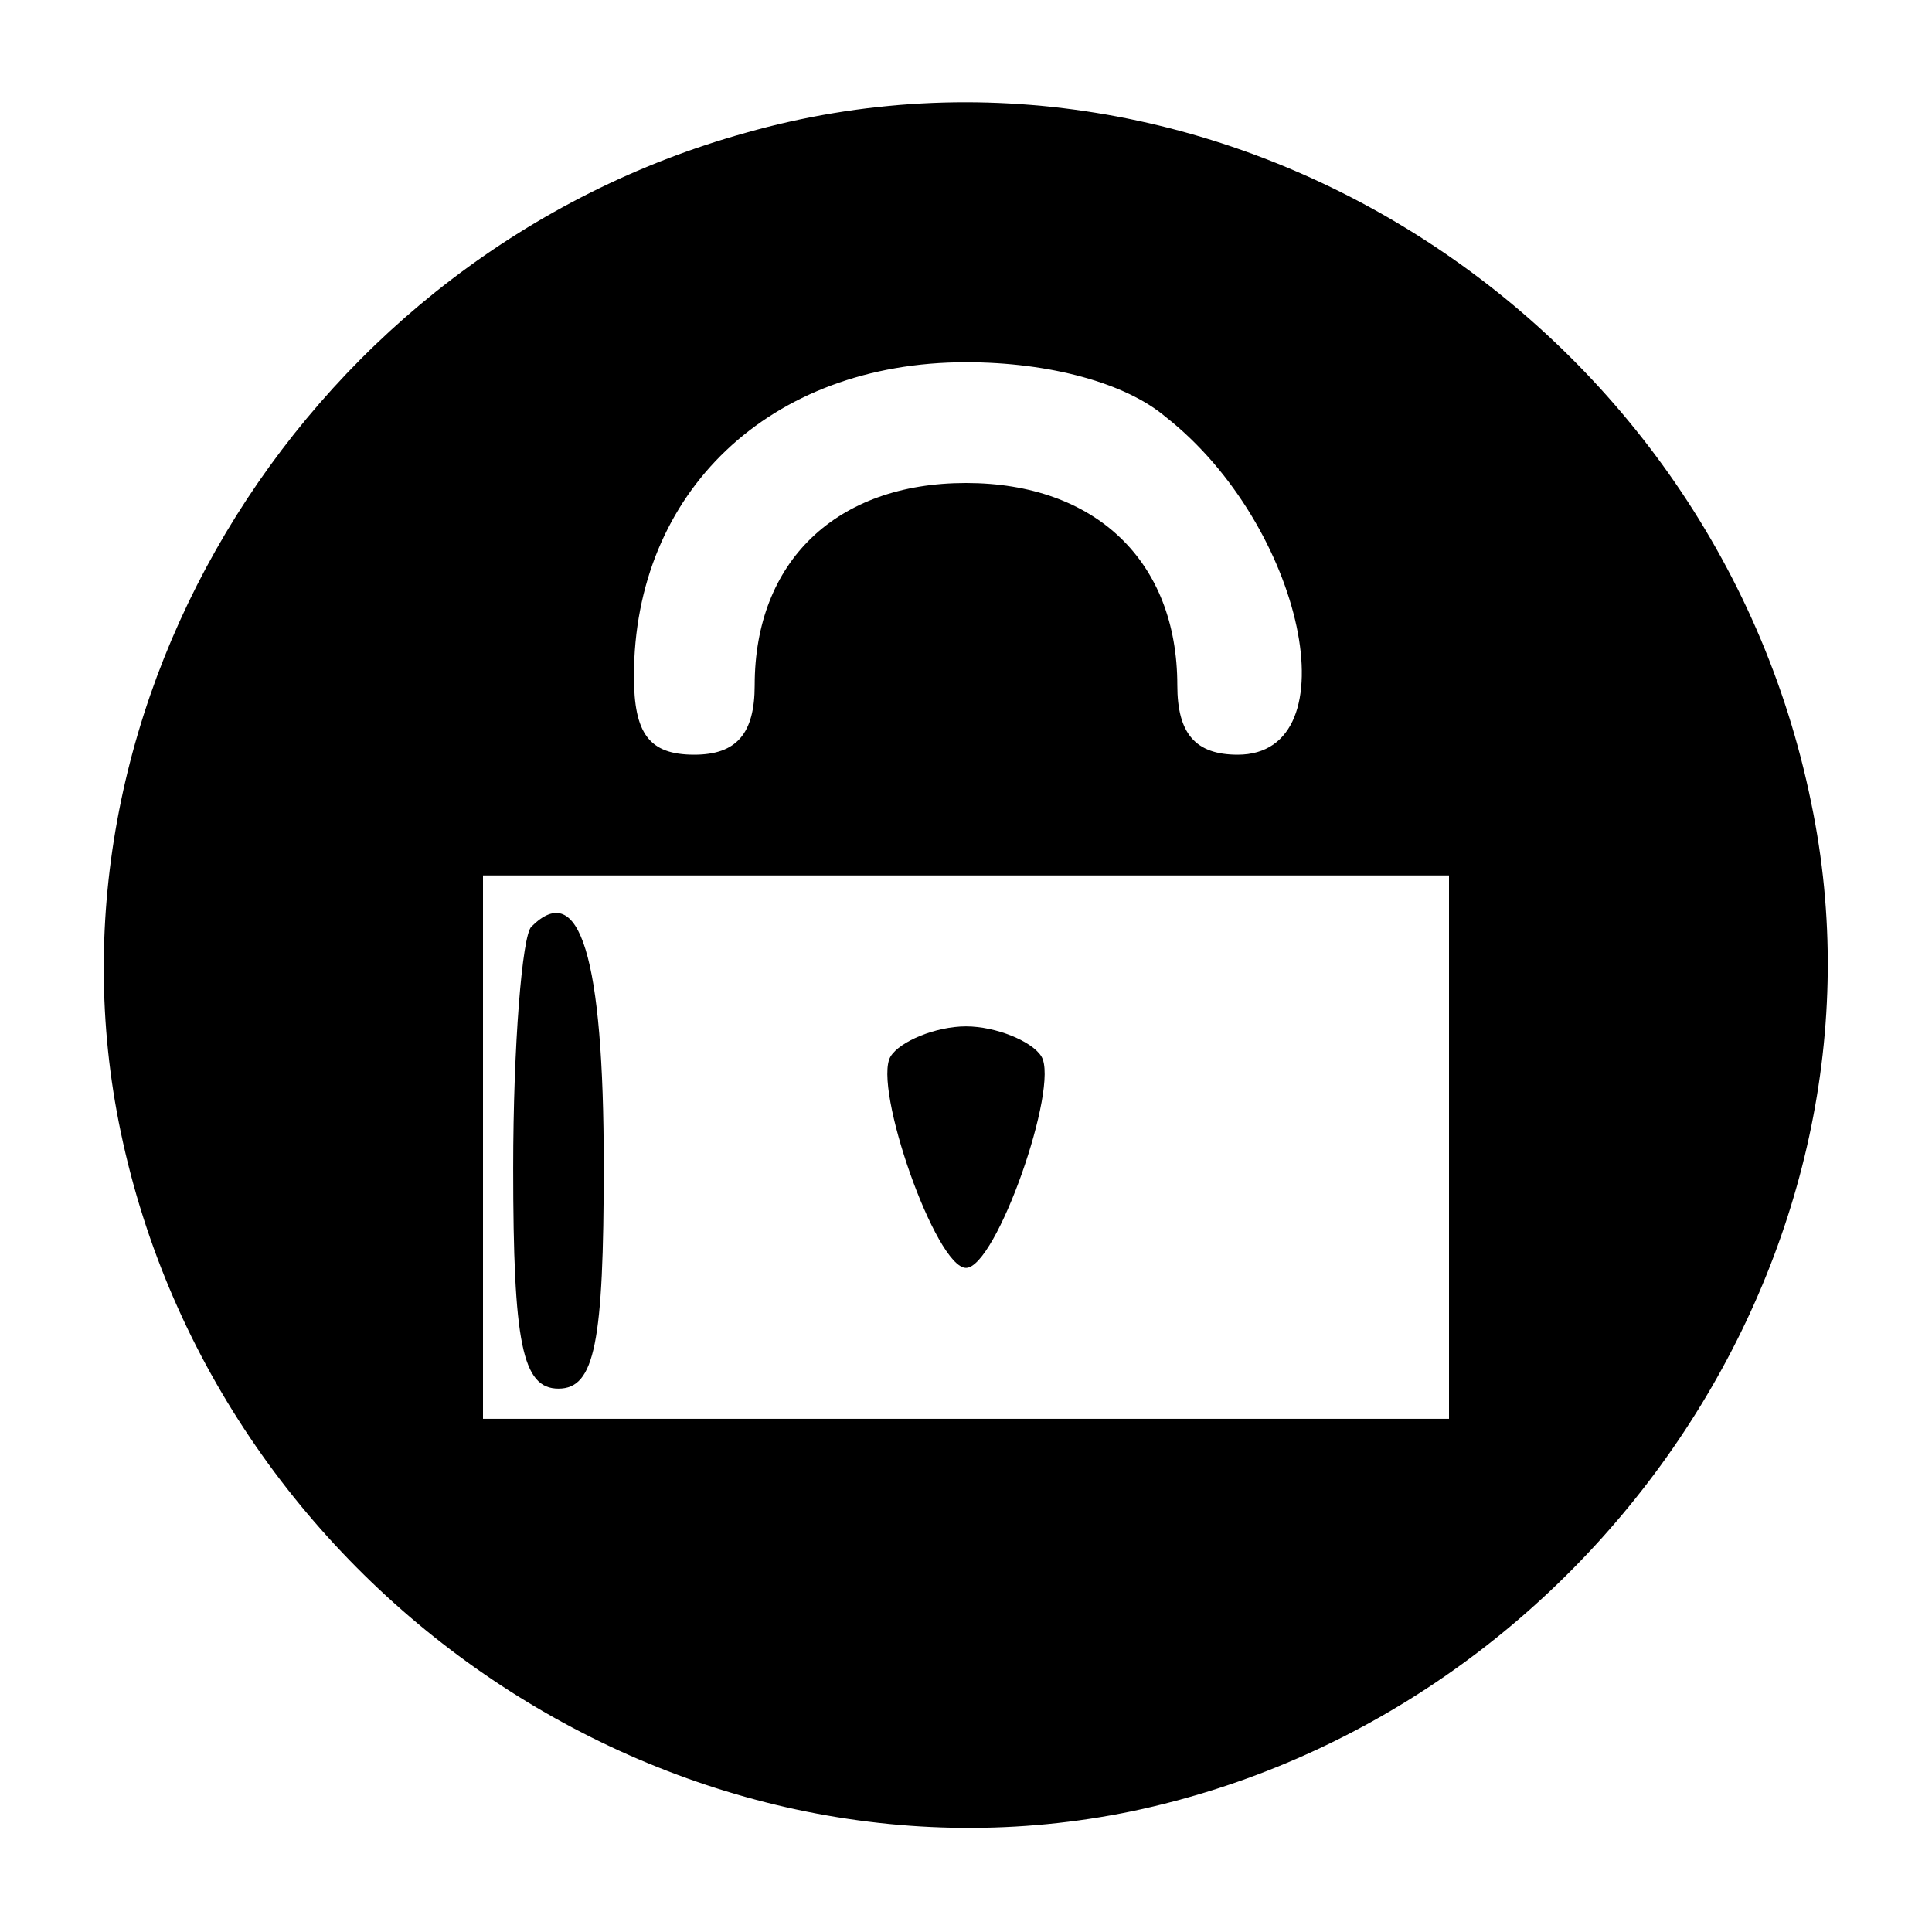 <?xml version="1.0" encoding="UTF-8"?>
<svg version="1.0" xmlns="http://www.w3.org/2000/svg"
 width="64pt" height="64pt" viewBox="0 0 64 64"
 preserveAspectRatio="xMidYMid meet">

<g transform="translate(0,64) scale(0.1,-0.1)"
fill="#000000" stroke="none">
<path d="M247 596 c-144 -40 -237 -188 -207 -331 32 -153 185 -256 335 -225
152 32 256 185 225 334 -33 162 -198 266 -353 222z m139 -94 c46 -36 62 -112
24 -112 -14 0 -20 7 -20 23 0 41 -27 67 -70 67 -43 0 -70 -26 -70 -67 0 -16
-6 -23 -20 -23 -15 0 -20 7 -20 26 0 61 45 104 110 104 28 0 53 -7 66 -18z
m94 -242 l0 -90 -160 0 -160 0 0 90 0 90 160 0 160 0 0 -90z"/>
<path d="M176 333 c-3 -3 -6 -39 -6 -80 0 -58 3 -73 15 -73 12 0 15 15 15 74
0 69 -8 95 -24 79z"/>
<path d="M295 290 c-6 -10 15 -70 25 -70 10 0 31 60 25 70 -3 5 -15 10 -25 10
-10 0 -22 -5 -25 -10z"/>
</g>
</svg>
